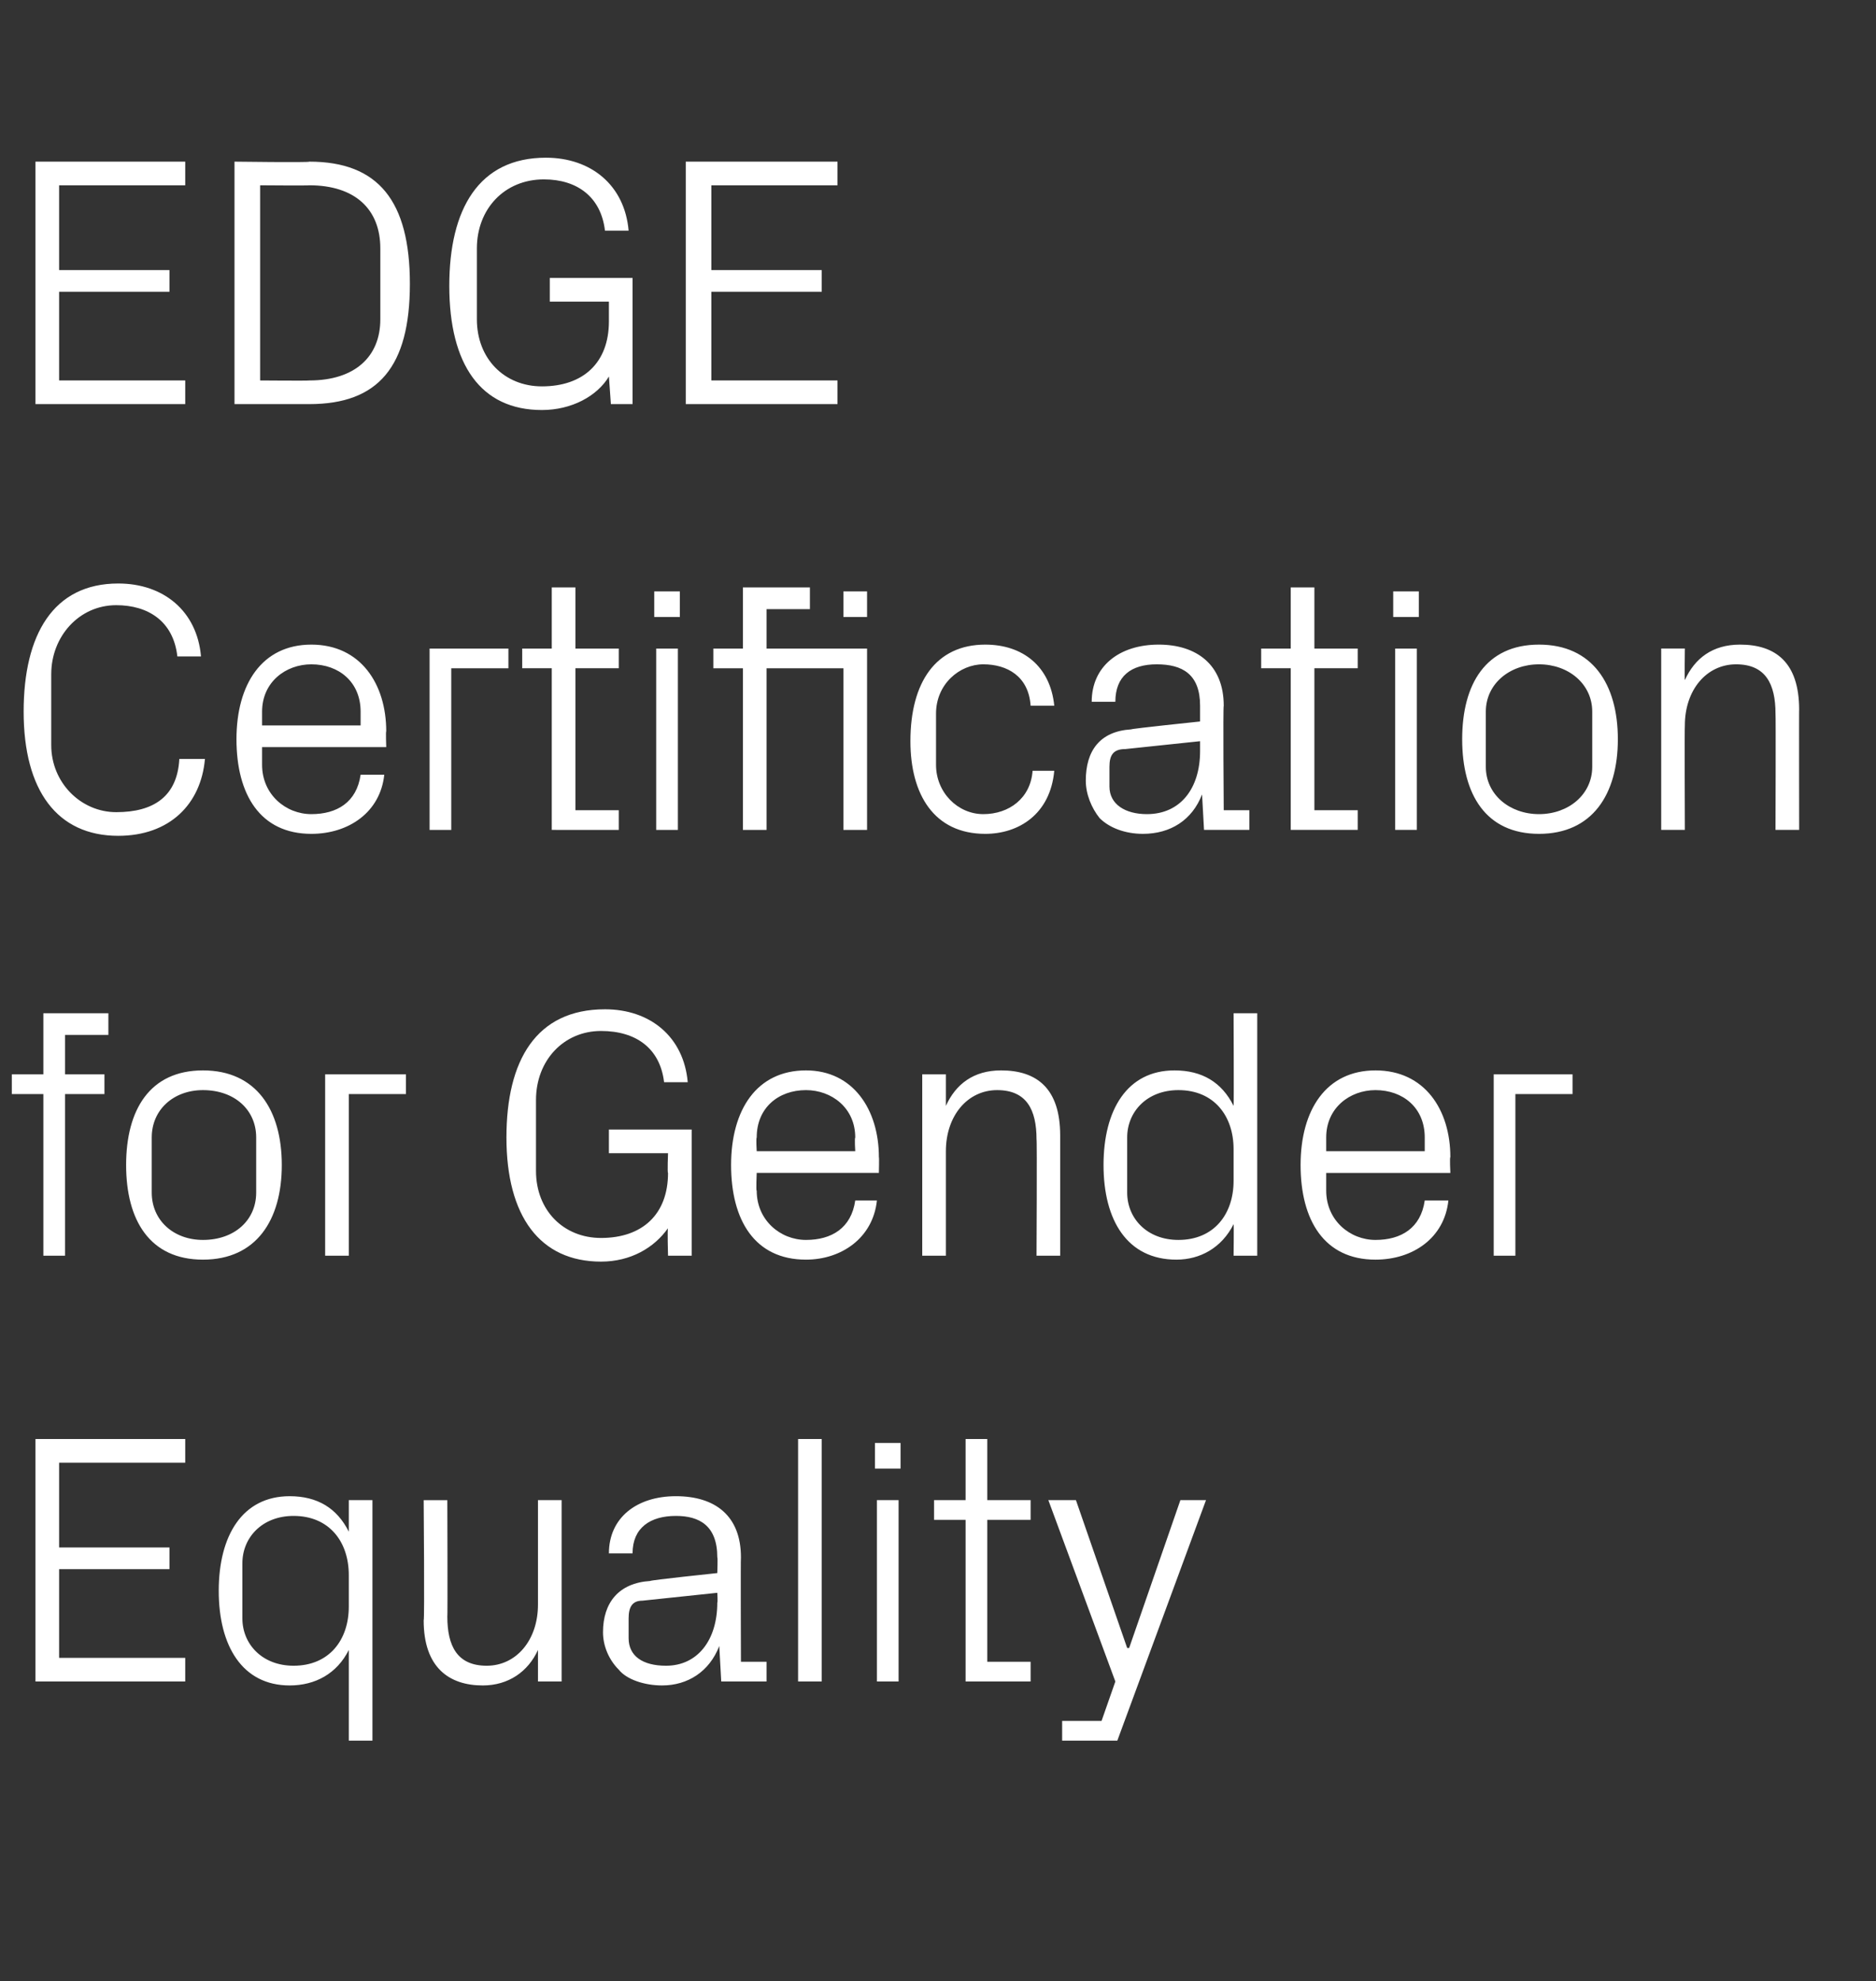 <?xml version="1.0" standalone="no"?><!DOCTYPE svg PUBLIC "-//W3C//DTD SVG 1.1//EN" "http://www.w3.org/Graphics/SVG/1.1/DTD/svg11.dtd"><svg xmlns="http://www.w3.org/2000/svg" version="1.1" width="95.2px" height="100.5px" viewBox="0 -6 95.2 100.5" style="top:-6px"><rect x="0" y="-6" width="95.2" height="100.5" fill="#333333" stroke="none"/><desc>EDGE Certification for Gender Equality</desc><defs/><g id="Polygon45180"><path d="m1.8 67h7.6v1.2H3v4.3h5.6v1.1H3v4.5h6.4v1.2H1.8V67zm15.9 6.9c0-1.7-1-3-2.8-3c-1.6 0-2.6 1.1-2.6 2.4v2.8c0 1.3 1 2.4 2.6 2.4c1.8 0 2.8-1.3 2.8-3v-1.6zm0 8.4v-4.6c-.6 1.2-1.7 1.8-3 1.8c-2.4 0-3.6-2-3.6-4.8c0-2.8 1.2-4.8 3.6-4.8c1.4 0 2.4.6 3 1.8v-1.6h1.2v12.2h-1.2zm5-6.3c0 1.5.5 2.5 2 2.5c1.5 0 2.6-1.3 2.6-3.1v-5.3h1.2v9.2h-1.2v-1.6c-.5 1.1-1.5 1.8-2.8 1.8c-1.7 0-3-.9-3-3.3c.05.03 0-6.1 0-6.1h1.2s.02 5.93 0 5.9zm13.7-3c0-1.6-.9-2.1-2.1-2.1c-1.3 0-2.2.6-2.2 1.9h-1.2c0-1.8 1.4-2.9 3.4-2.9c2 0 3.3 1 3.3 3.1c-.02.03 0 5.3 0 5.3h1.3v1h-2.3l-.1-1.8s-.01.01 0 0c-.5 1.3-1.6 2-2.9 2c-.9 0-1.8-.3-2.2-.8c-.5-.5-.8-1.2-.8-1.9c0-1.5.8-2.5 2.4-2.6c-.04-.04 3.4-.4 3.4-.4c0 0 .03-.81 0-.8zm-3.8 2.2c-.5 0-.7.3-.7.9v1c0 .9.7 1.4 1.9 1.4c1.6 0 2.6-1.3 2.6-3.2c.03-.01 0-.5 0-.5l-3.8.4zm7.9 4.1V67h1.2v12.3h-1.2zm4 0v-9.2h1.1v9.2h-1.1zm1.2-10.8h-1.3v-1.3h1.3v1.3zm4.4 9.8h2.2v1H49v-8.2h-1.6v-1h1.6V67h1.1v3.1h2.2v1h-2.2v7.2zm7.2-.7l2.6-7.5h1.3l-4.5 12.2h-2.8v-1h2l.7-2l-3.4-9.2h1.4l2.6 7.5h.1z" stroke="none" fill="#fff"/></g><g id="Polygon45179"><path d="m3.3 48.5h2v1h-2v8.2H2.2v-8.2H.6v-1h1.6v-3.1h3.3v1.1H3.3v2zm7-.2c2.7 0 4 2 4 4.8c0 2.8-1.3 4.8-4 4.8c-2.7 0-3.9-2-3.9-4.8c0-2.8 1.2-4.8 3.9-4.8zm2.7 3.4c0-1.4-1.1-2.4-2.7-2.4c-1.5 0-2.6 1-2.6 2.4v2.8c0 1.4 1.1 2.4 2.6 2.4c1.6 0 2.7-1 2.7-2.4v-2.8zm3.5-3.2h4.1v1h-2.9v8.2h-1.2v-9.2zm9.2 3.2c0-3.9 1.5-6.5 5-6.5c2.3 0 4 1.4 4.2 3.7h-1.2c-.2-1.7-1.4-2.6-3.2-2.6c-1.9 0-3.3 1.5-3.3 3.5v3.6c0 2 1.4 3.4 3.3 3.4c2.1 0 3.4-1.2 3.4-3.3c-.04.01 0-1 0-1h-3v-1.2h4.2v6.4h-1.2s-.04-1.4 0-1.4c-.7 1-1.9 1.7-3.4 1.7c-3.1 0-4.8-2.3-4.8-6.3zm17.7 0c0-1.5-1.2-2.4-2.5-2.4c-1.4 0-2.5.9-2.5 2.4c-.04.05 0 .7 0 .7h5s-.04-.65 0-.7zm1.1 3.2c-.2 1.9-1.8 3-3.6 3c-2.6 0-3.8-2-3.8-4.8c0-2.8 1.3-4.8 3.8-4.8c2.4 0 3.7 2 3.7 4.4c.02-.01 0 .8 0 .8h-6.2s-.04.95 0 .9c0 1.5 1.2 2.5 2.5 2.5c1.3 0 2.3-.6 2.5-2h1.1zm8.1-3.1c0-1.5-.5-2.5-2-2.5c-1.5 0-2.6 1.3-2.6 3.1v5.3h-1.2v-9.2h1.2v1.6c.5-1.1 1.4-1.8 2.8-1.8c1.8 0 3 .9 3 3.3v6.1h-1.2s.03-5.91 0-5.9zm10 .5c0-1.7-1-3-2.8-3c-1.6 0-2.6 1.1-2.6 2.4v2.8c0 1.3 1 2.4 2.6 2.4c1.8 0 2.8-1.3 2.8-3v-1.6zm0 5.4s.02-1.59 0-1.6c-.6 1.2-1.7 1.8-2.9 1.8c-2.5 0-3.7-2-3.7-4.8c0-2.8 1.2-4.8 3.6-4.8c1.4 0 2.4.6 3 1.8c.02-.01 0-4.7 0-4.7h1.2v12.3h-1.2zm9.7-6c0-1.5-1.1-2.4-2.5-2.4c-1.3 0-2.5.9-2.5 2.4v.7h5v-.7zm1.2 3.2c-.2 1.9-1.8 3-3.7 3c-2.6 0-3.8-2-3.8-4.8c0-2.8 1.3-4.8 3.8-4.8c2.5 0 3.8 2 3.8 4.4c-.04-.01 0 .8 0 .8h-6.3v.9c0 1.5 1.2 2.5 2.5 2.5c1.3 0 2.3-.6 2.5-2h1.2zm2.3-6.4h4v1h-2.9v8.2h-1.1v-9.2z" stroke="none" fill="#fff"/></g><g id="Polygon45178"><path d="m1.2 30.1c0-3.9 1.5-6.5 4.8-6.5c2.3 0 4 1.4 4.2 3.7H9c-.2-1.8-1.5-2.6-3.1-2.6c-1.9 0-3.3 1.6-3.3 3.5v3.6c0 1.9 1.5 3.4 3.3 3.4c1.9 0 3.1-.8 3.2-2.7h1.3c-.2 2.3-1.8 3.9-4.4 3.9c-3.1 0-4.8-2.3-4.8-6.3zm17.1 0c0-1.5-1.1-2.4-2.5-2.4c-1.3 0-2.5.9-2.5 2.4v.7h5v-.7zm1.2 3.2c-.2 1.9-1.8 3-3.7 3c-2.6 0-3.8-2-3.8-4.8c0-2.8 1.3-4.8 3.8-4.8c2.5 0 3.8 2 3.8 4.4c-.03-.01 0 .8 0 .8h-6.3v.9c0 1.5 1.2 2.5 2.5 2.5c1.3 0 2.3-.6 2.5-2h1.2zm2.3-6.4h4v1h-2.9v8.2h-1.1v-9.2zm7.4 8.2h2.2v1H28v-8.2h-1.5v-1h1.5v-3.1h1.2v3.1h2.2v1h-2.2v7.2zm4.1 1v-9.2h1.1v9.2h-1.1zm1.2-10.8h-1.3V24h1.3v1.3zm8.3 10.8v-8.2h-3.9v8.2h-1.2v-8.2h-1.5v-1h1.5v-3.1h3.4v1.1h-2.2v2h5.1v9.2h-1.2zM44 25.3h-1.2V24h1.2v1.3zm8.3 4.5c-.1-1.5-1.2-2.1-2.4-2.1c-1.2 0-2.4 1-2.4 2.5v2.6c0 1.4 1.1 2.5 2.4 2.5c1.3 0 2.4-.8 2.5-2.2h1.1c-.2 2.2-1.8 3.2-3.5 3.2c-2.6 0-3.8-2-3.8-4.7c0-3 1.3-4.9 3.8-4.9c1.9 0 3.3 1.1 3.5 3.1h-1.2zm8.6 0c0-1.6-.9-2.1-2.2-2.1c-1.3 0-2.1.6-2.1 1.9h-1.2c0-1.8 1.4-2.9 3.4-2.9c1.9 0 3.3 1 3.3 3.1c-.04.03 0 5.3 0 5.3h1.3v1h-2.3l-.1-1.8s-.03.01 0 0c-.5 1.3-1.6 2-3 2c-.9 0-1.7-.3-2.2-.8c-.4-.5-.7-1.2-.7-1.9c0-1.5.7-2.5 2.3-2.6c.04-.04 3.5-.4 3.5-.4v-.8zM57.1 32c-.6 0-.8.3-.8.9v1c0 .9.8 1.4 1.9 1.4c1.7 0 2.7-1.3 2.7-3.2v-.5l-3.8.4zm9.6 3.1h2.2v1h-3.4v-8.2H64v-1h1.5v-3.1h1.2v3.1h2.2v1h-2.2v7.2zm4.1 1v-9.2h1.1v9.2h-1.1zM72 25.3h-1.3V24h1.3v1.3zm6.1 1.4c2.7 0 4 2 4 4.8c0 2.8-1.3 4.8-4 4.8c-2.7 0-3.9-2-3.9-4.8c0-2.8 1.2-4.8 3.9-4.8zm2.7 3.4c0-1.4-1.2-2.4-2.7-2.4c-1.5 0-2.7 1-2.7 2.4v2.8c0 1.4 1.2 2.4 2.7 2.4c1.5 0 2.7-1 2.7-2.4v-2.8zm9.3.1c0-1.5-.5-2.5-2-2.5c-1.5 0-2.6 1.3-2.6 3.1c-.02.02 0 5.3 0 5.3h-1.2v-9.2h1.2s-.02 1.61 0 1.6c.5-1.1 1.4-1.8 2.8-1.8c1.8 0 3 .9 3 3.3c-.01-.03 0 6.1 0 6.1h-1.2s.02-5.91 0-5.9z" stroke="none" fill="#fff"/></g><g id="Polygon45177"><path d="m1.8 2.2h7.6v1.2H3v4.3h5.6v1.1H3v4.5h6.4v1.2H1.8V2.2zm13.9 0c3.5 0 5.1 2 5.1 6.2c0 4.2-1.6 6.1-5.1 6.1h-3.8V2.2s3.81.05 3.8 0zm-2.5 1.2v9.9s2.46.02 2.5 0c2.3 0 3.6-1.2 3.6-3.1V6.6c0-2-1.3-3.2-3.6-3.2c-.02.02-2.5 0-2.5 0zm9.6 5.1c0-3.9 1.5-6.5 4.9-6.5c2.3 0 4 1.4 4.2 3.7h-1.2c-.2-1.7-1.4-2.6-3.1-2.6c-2 0-3.4 1.5-3.4 3.5v3.6c0 2 1.4 3.4 3.3 3.4c2.1 0 3.4-1.2 3.4-3.3v-1h-3V8.1h4.2v6.4H31l-.1-1.4c-.6 1-1.9 1.7-3.4 1.7c-3.1 0-4.7-2.3-4.7-6.3zm12-6.3h7.7v1.2h-6.4v4.3h5.6v1.1h-5.6v4.5h6.4v1.2h-7.7V2.2z" stroke="none" fill="#fff"/></g></svg>
